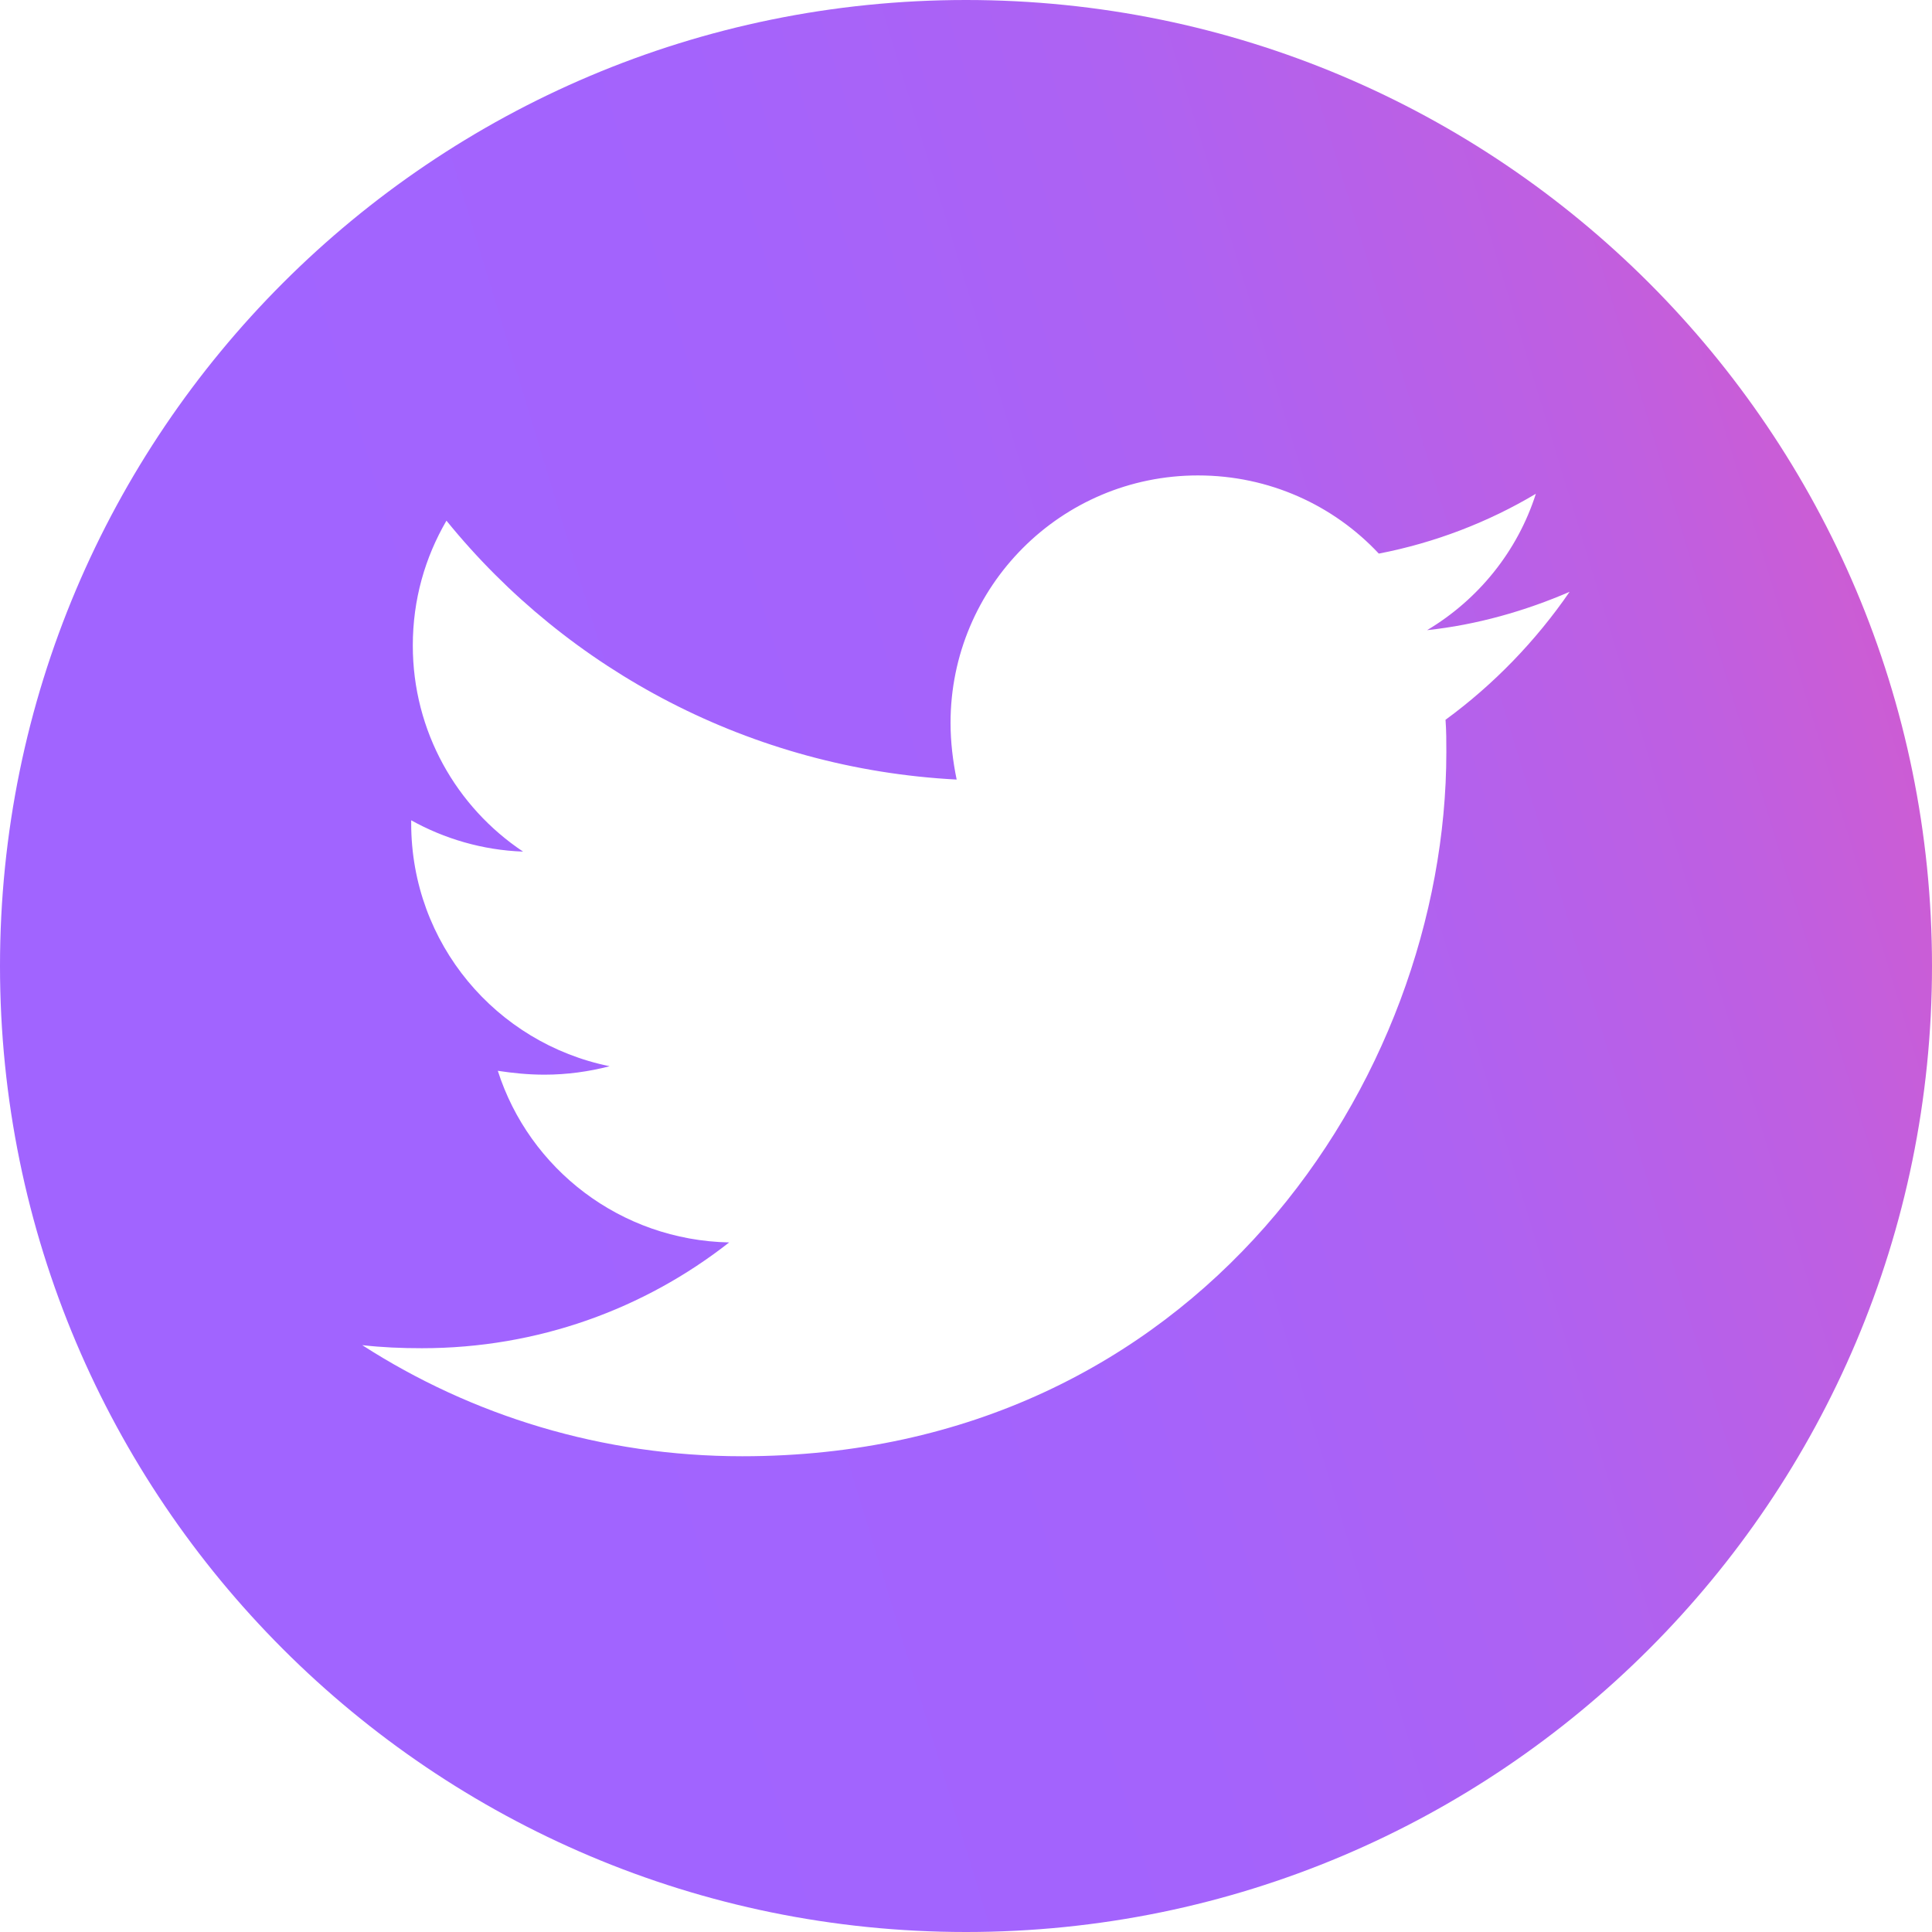 <svg width="24" height="24" viewBox="0 0 24 24" fill="none" xmlns="http://www.w3.org/2000/svg">
<path fill-rule="evenodd" clip-rule="evenodd" d="M12 0C5.373 0 0 5.373 0 12C0 18.627 5.373 24 12 24C18.627 24 24 18.627 24 12C24 5.373 18.627 0 12 0ZM17.967 9.344C17.967 9.211 17.967 9.077 17.957 8.944L17.956 8.942C18.555 8.504 19.079 7.961 19.498 7.352C18.946 7.59 18.346 7.762 17.728 7.828C18.365 7.448 18.851 6.848 19.079 6.134C18.489 6.486 17.823 6.743 17.128 6.877C16.567 6.277 15.767 5.906 14.882 5.906C13.179 5.906 11.808 7.286 11.808 8.98C11.808 9.218 11.837 9.456 11.884 9.684C9.334 9.551 7.059 8.333 5.546 6.468C5.28 6.925 5.128 7.448 5.128 8.019C5.128 9.085 5.67 10.027 6.498 10.579C5.993 10.561 5.517 10.418 5.108 10.19V10.228C5.108 11.722 6.165 12.959 7.573 13.245C7.317 13.312 7.041 13.35 6.765 13.35C6.565 13.35 6.374 13.331 6.184 13.302C6.574 14.521 7.707 15.406 9.058 15.434C8.002 16.262 6.679 16.748 5.242 16.748C4.985 16.748 4.747 16.738 4.5 16.71C5.861 17.586 7.479 18.09 9.22 18.09C14.873 18.09 17.967 13.408 17.967 9.344Z" fill="url(#paint0_linear_997_17956)"/>
<defs>
<linearGradient id="paint0_linear_997_17956" x1="26.985" y1="-10.718" x2="0.271" y2="-2.591" gradientUnits="userSpaceOnUse">
<stop offset="0.055" stop-color="#FF53A0"/>
<stop offset="0.098" stop-color="#F555AA"/>
<stop offset="0.248" stop-color="#D75AC9"/>
<stop offset="0.405" stop-color="#BF5FE1"/>
<stop offset="0.571" stop-color="#AE62F2"/>
<stop offset="0.753" stop-color="#A463FC"/>
<stop offset="0.976" stop-color="#A164FF"/>
</linearGradient>
</defs>
</svg>
